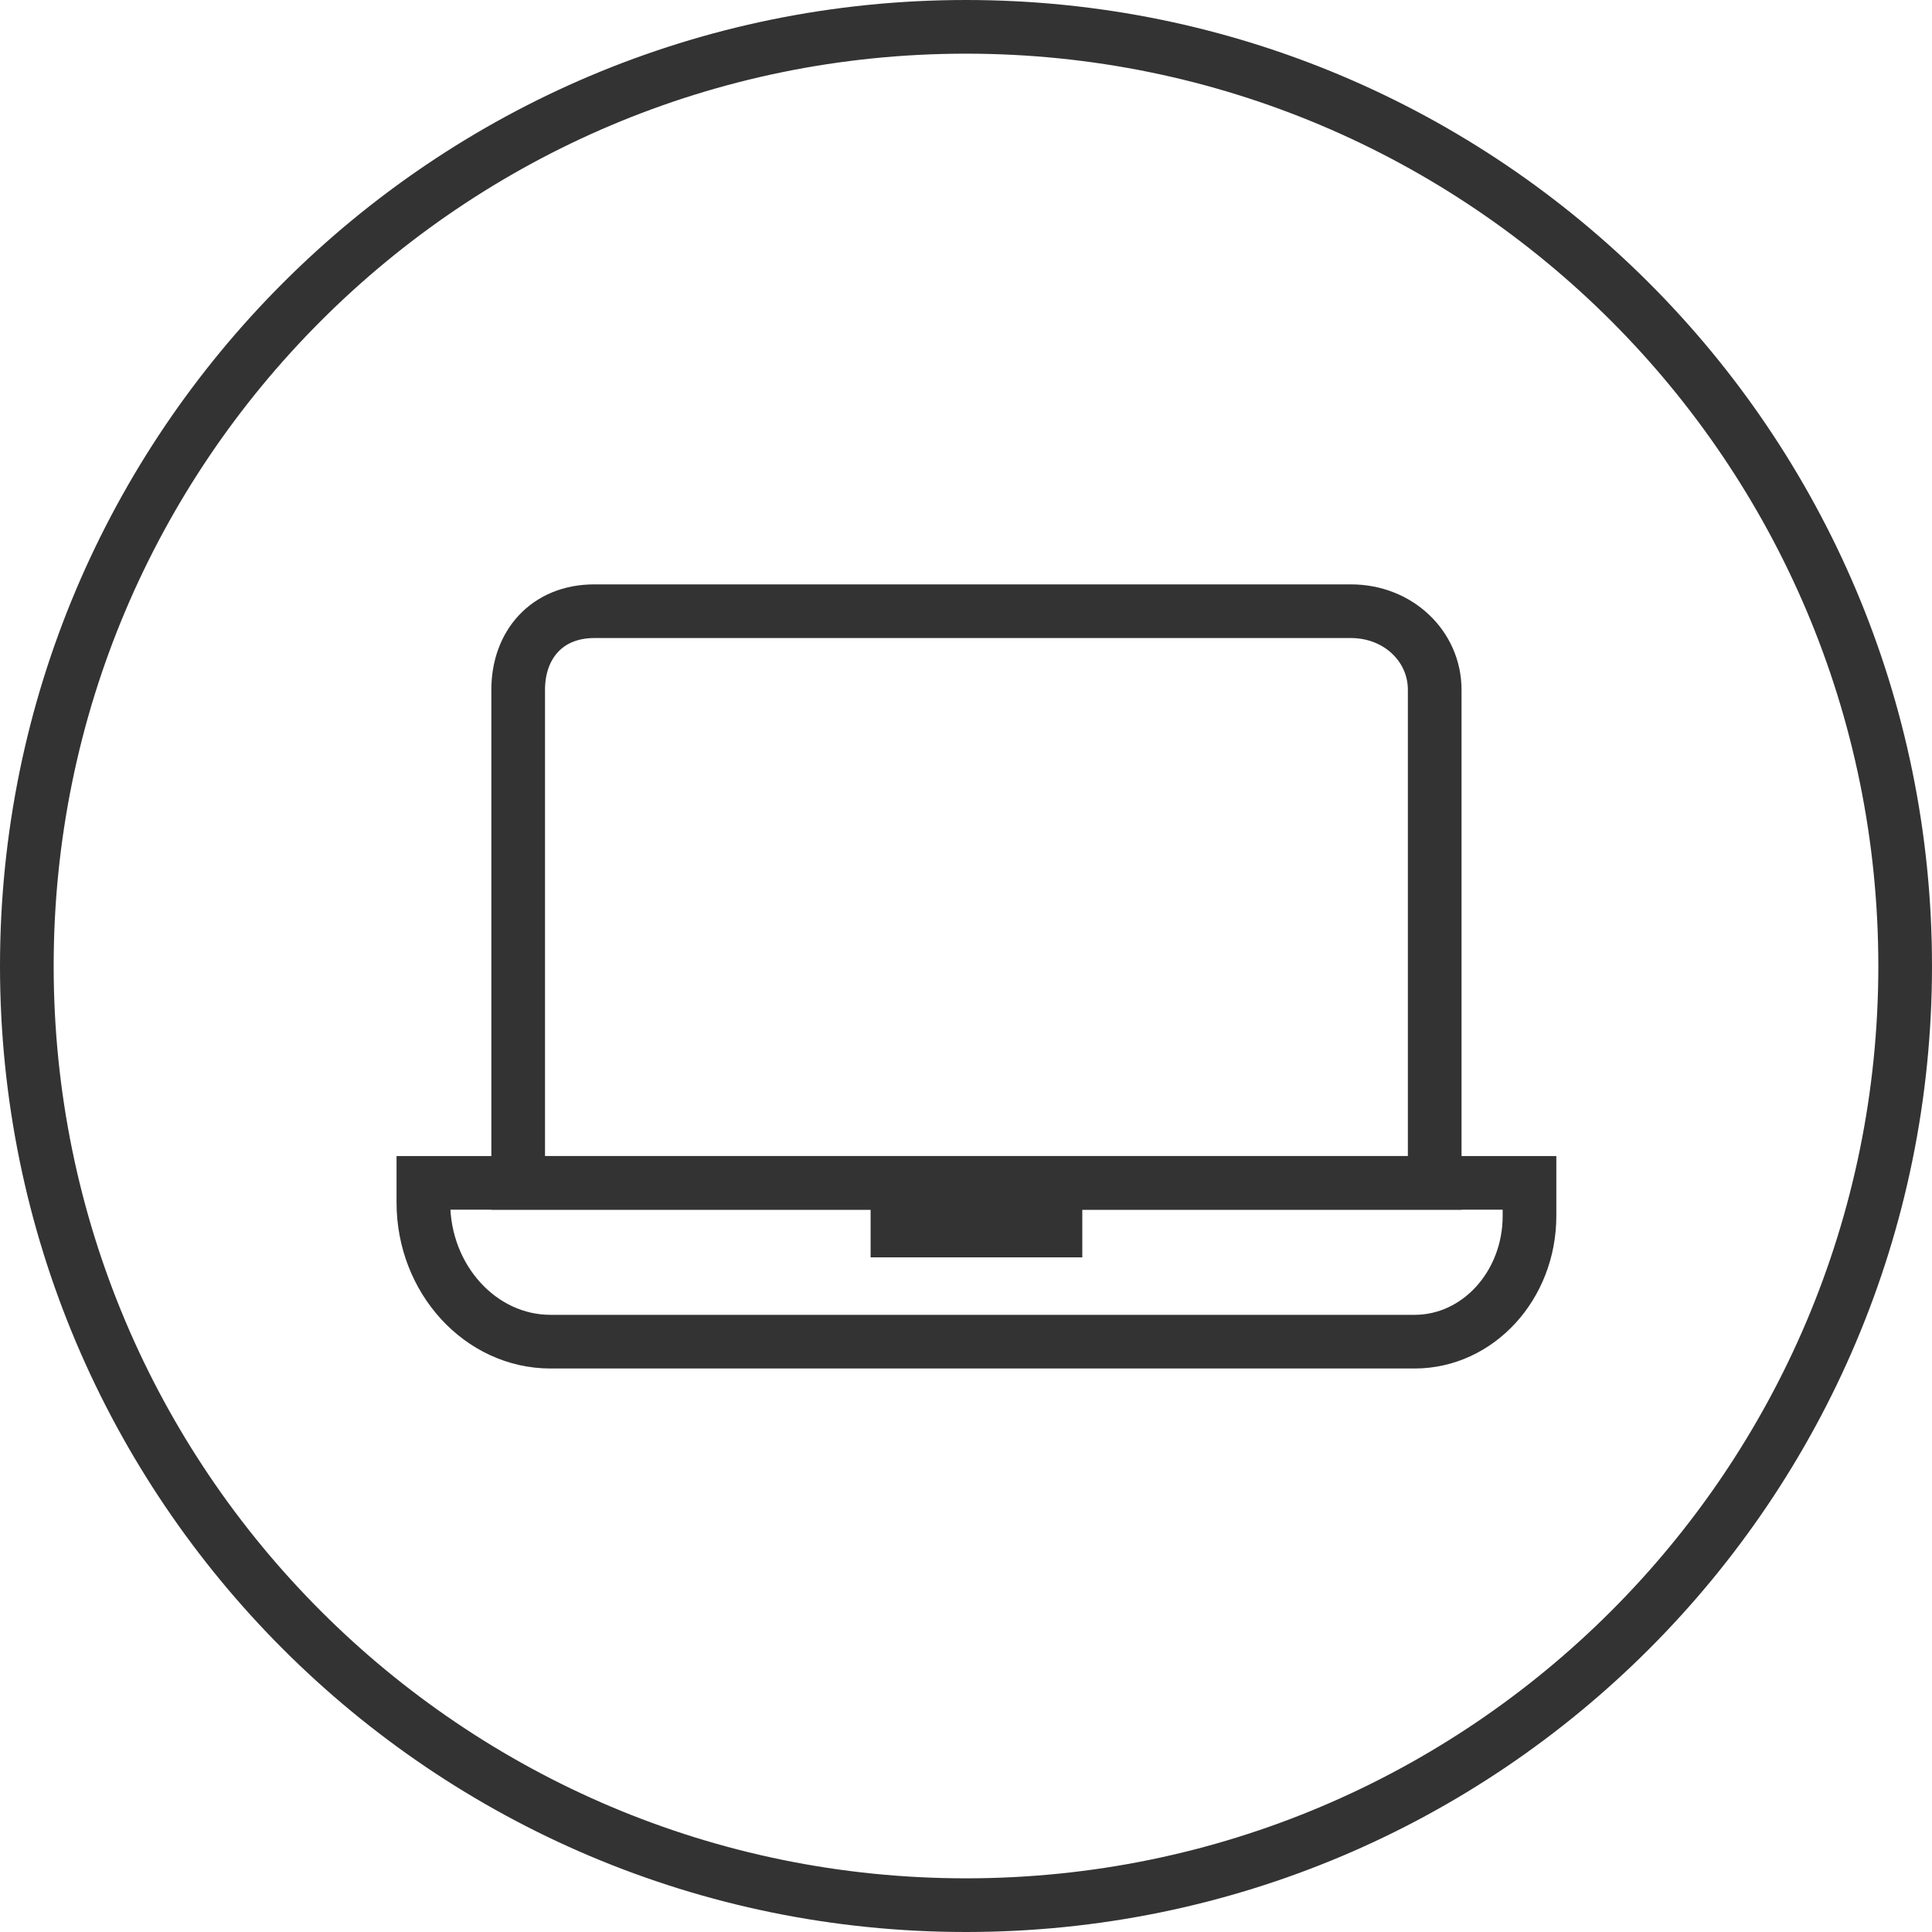 <?xml version="1.0" encoding="UTF-8"?>
<svg width="72px" height="72px" viewBox="0 0 72 72" version="1.1" xmlns="http://www.w3.org/2000/svg" xmlns:xlink="http://www.w3.org/1999/xlink">
    <title>Icon/QuoteCircle</title>
    <g id="Symbols" stroke="none" stroke-width="1" fill="none" fill-rule="evenodd">
        <g id="Designs/Desktop/Footer-66-33" transform="translate(-286, -205)" stroke="#333333" stroke-width="2">
            <g id="Content" transform="translate(179, 79)">
                <g id="Item-1" transform="translate(0, 127)">
                    <g id="Icon" transform="translate(108, 0)">
                        <g id="Group" stroke-linecap="round">
                            <g id="Circle-Border">
                                <path d="M70,35 C70,54.329 54.329,70 35,70 C15.671,70 0,54.329 0,35 C0,15.671 15.671,0 35,0 C54.329,0 70,15.671 70,35 Z" id="Icon/CircleBorderBlack"></path>
                            </g>
                        </g>
                        <g id="Icon" transform="translate(14.778, 21.778)">
                            <path d="M34.565,0 C36.334,0 37.689,1.31 37.689,2.927 L37.689,21.304 L3.533,21.304 L3.533,2.927 C3.533,1.254 4.601,0 6.371,0 L34.565,0 Z" id="Stroke-3"></path>
                            <path d="M41.222,21.304 L0,21.304 L0,22.037 C0,24.889 2.131,27.222 4.737,27.222 L36.939,27.222 C39.305,27.222 41.222,25.124 41.222,22.534 L41.222,21.304 Z" id="Stroke-7"></path>
                            <line x1="23.556" y1="23.08" x2="17.667" y2="23.08" id="Line" stroke-linecap="square"></line>
                        </g>
                    </g>
                </g>
            </g>
        </g>
    </g>
</svg>